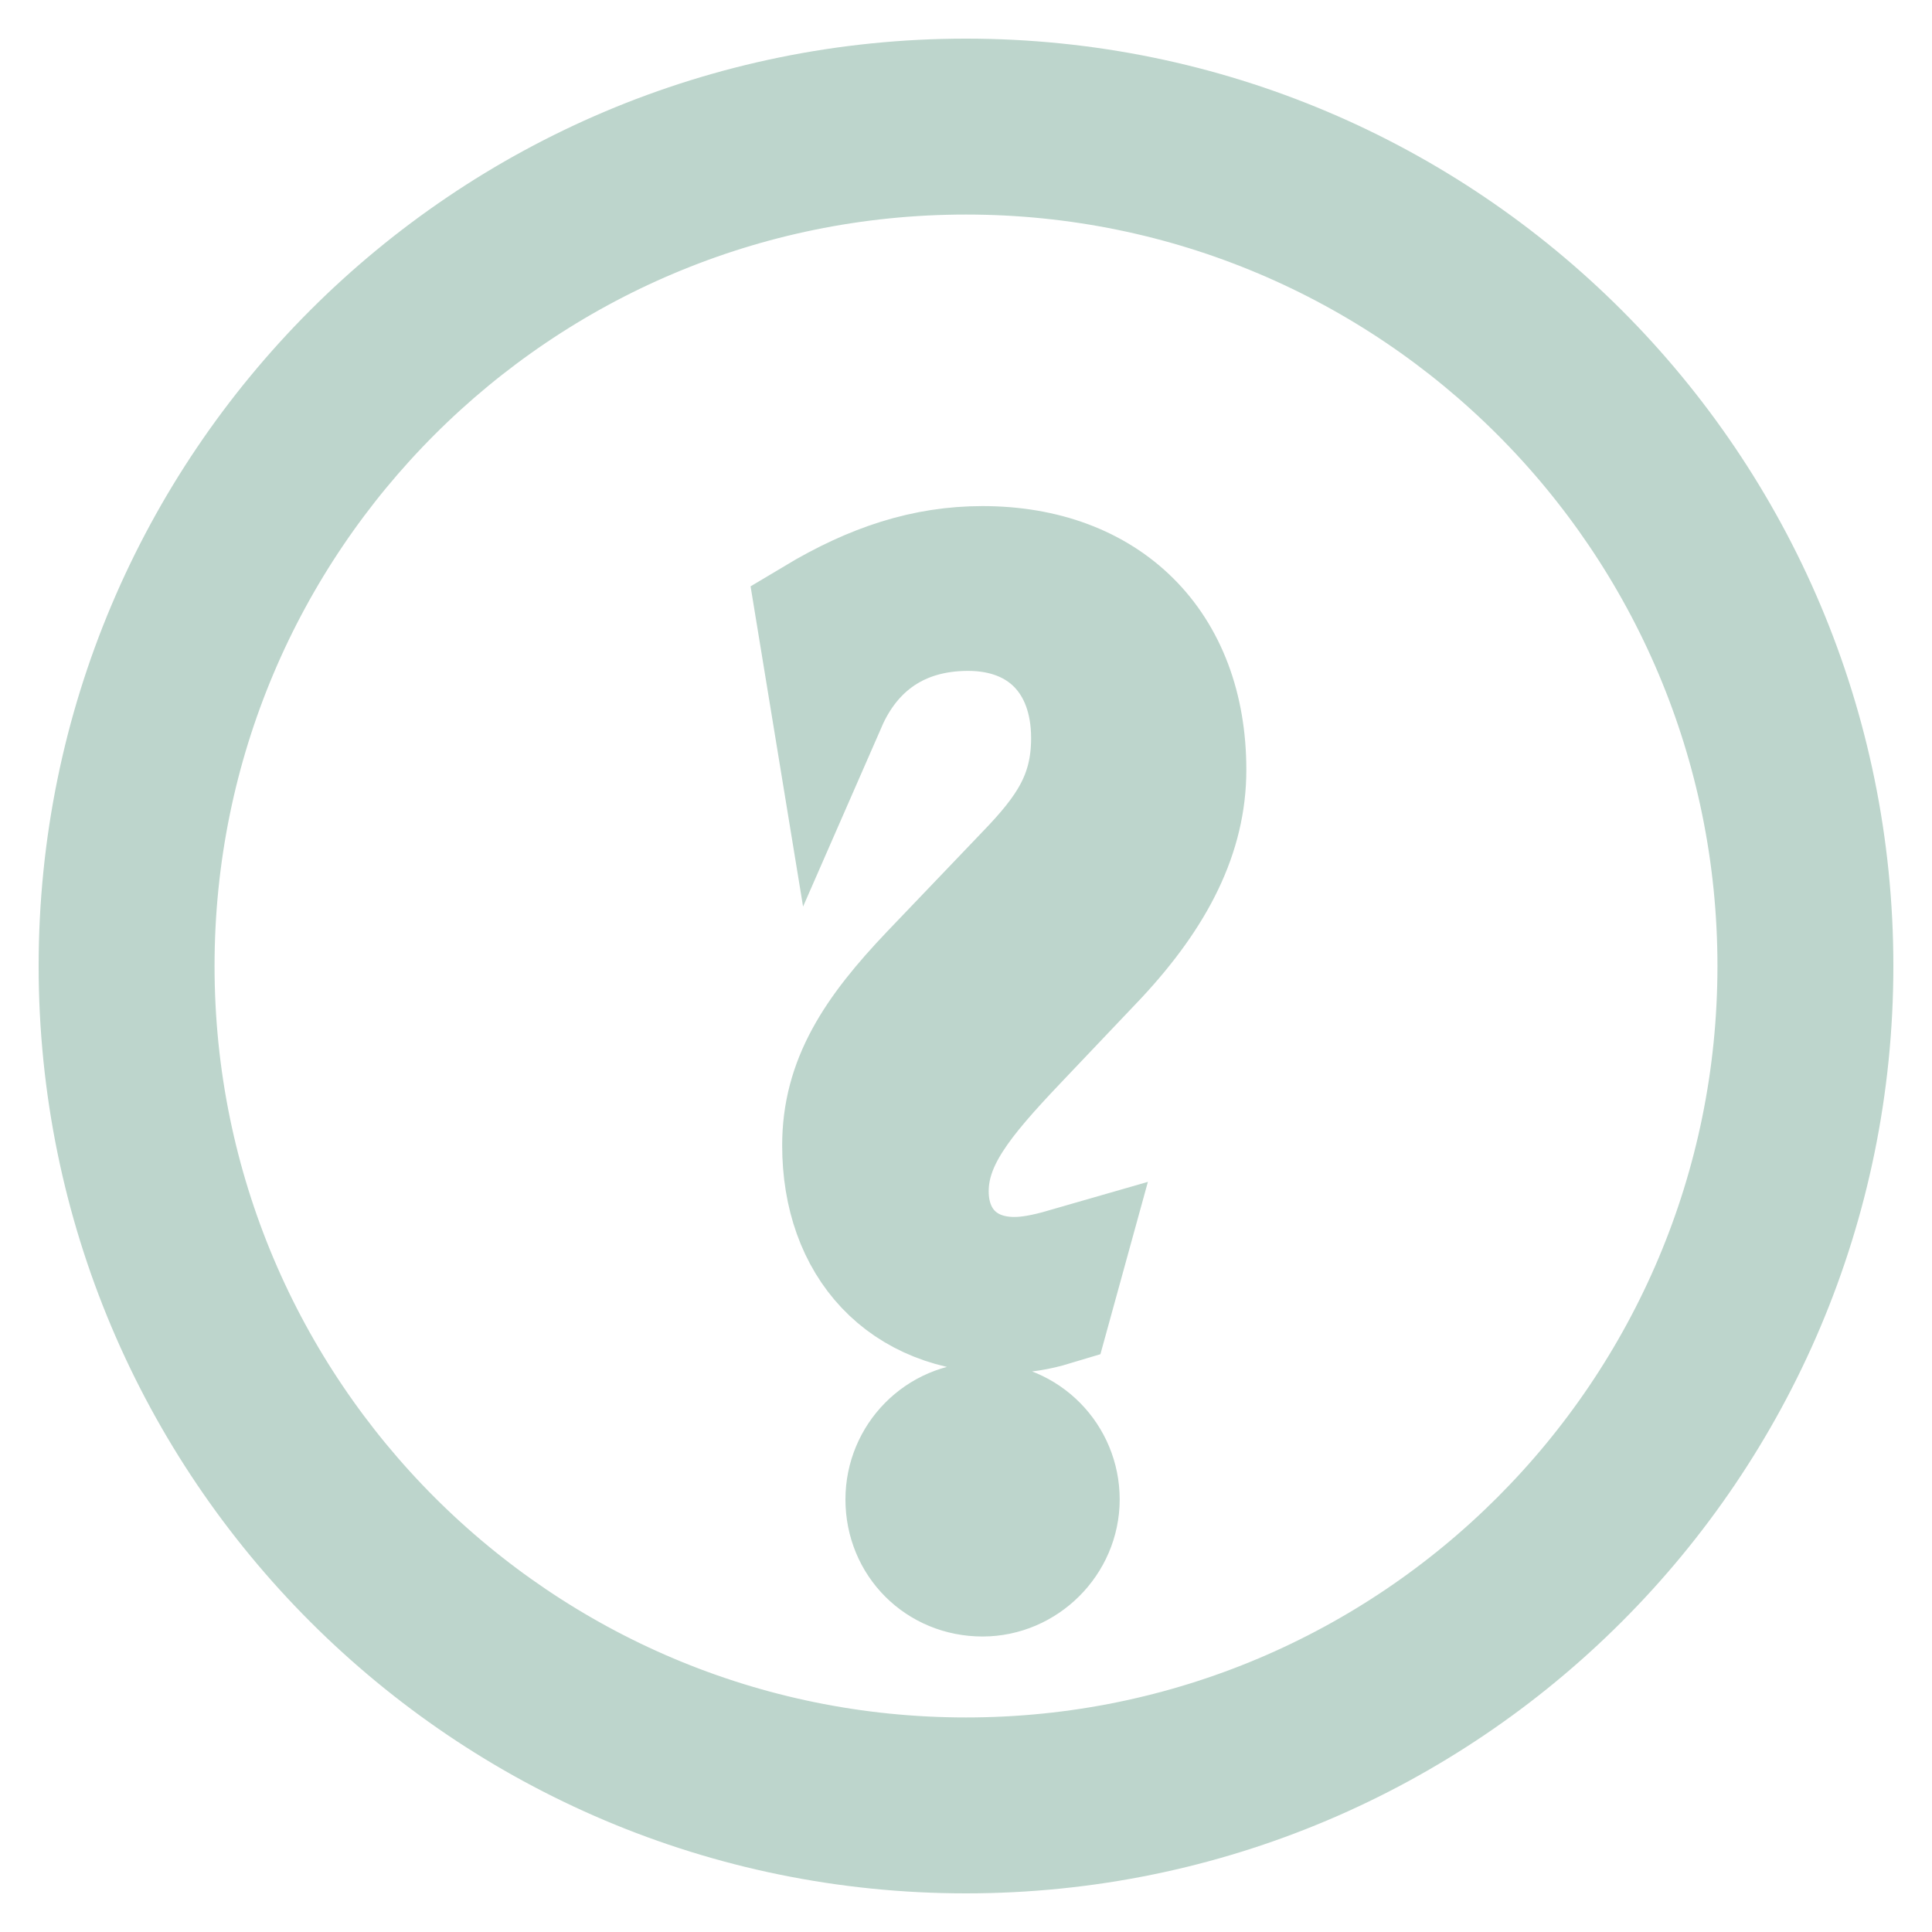 <?xml version="1.0" encoding="UTF-8"?>
<svg width="20px" height="20px" viewBox="0 0 20 20" version="1.1" xmlns="http://www.w3.org/2000/svg" xmlns:xlink="http://www.w3.org/1999/xlink">
    <!-- Generator: Sketch 61 (89581) - https://sketch.com -->
    <title>ic_more-solid</title>
    <desc>Created with Sketch.</desc>
    <g id="Assets" stroke="none" stroke-width="1" fill="none" fill-rule="evenodd">
        <path d="M10,1 C14.971,1 19,5.029 19,10 C19,14.971 14.971,19 10,19 C5.029,19 1,14.971 1,10 C1,5.029 5.029,1 10,1 Z M10,1.621 C5.372,1.621 1.621,5.372 1.621,10 C1.621,14.628 5.372,18.379 10,18.379 C14.628,18.379 18.379,14.628 18.379,10 C18.379,5.372 14.628,1.621 10,1.621 Z M10.171,14.702 C10.633,14.702 10.991,15.075 10.991,15.522 C10.991,15.969 10.618,16.341 10.171,16.341 C9.71,16.341 9.352,15.983 9.352,15.522 C9.352,15.075 9.71,14.702 10.171,14.702 Z M10.171,5.839 C11.467,5.839 12.302,6.658 12.302,7.969 C12.302,8.639 11.989,9.265 11.378,9.921 L11.378,9.921 L10.544,10.799 C9.978,11.395 9.635,11.812 9.635,12.334 C9.635,12.84 9.978,13.198 10.499,13.198 C10.648,13.198 10.812,13.168 11.02,13.108 L11.02,13.108 L10.901,13.54 C10.752,13.585 10.588,13.615 10.395,13.615 C9.337,13.615 8.697,12.9 8.697,11.857 C8.697,11.187 9.024,10.68 9.62,10.055 L9.62,10.055 L10.603,9.027 C11.02,8.595 11.274,8.237 11.274,7.641 C11.274,6.852 10.782,6.345 10.022,6.345 C9.322,6.345 8.831,6.703 8.577,7.284 L8.577,7.284 L8.428,6.375 C9.024,6.018 9.575,5.839 10.171,5.839 Z" id="Combined-Shape-Copy-7" stroke="#BDD5CC" stroke-width="1.2" fill="#BDD5CC" fill-rule="nonzero"></path>
    </g>
</svg>